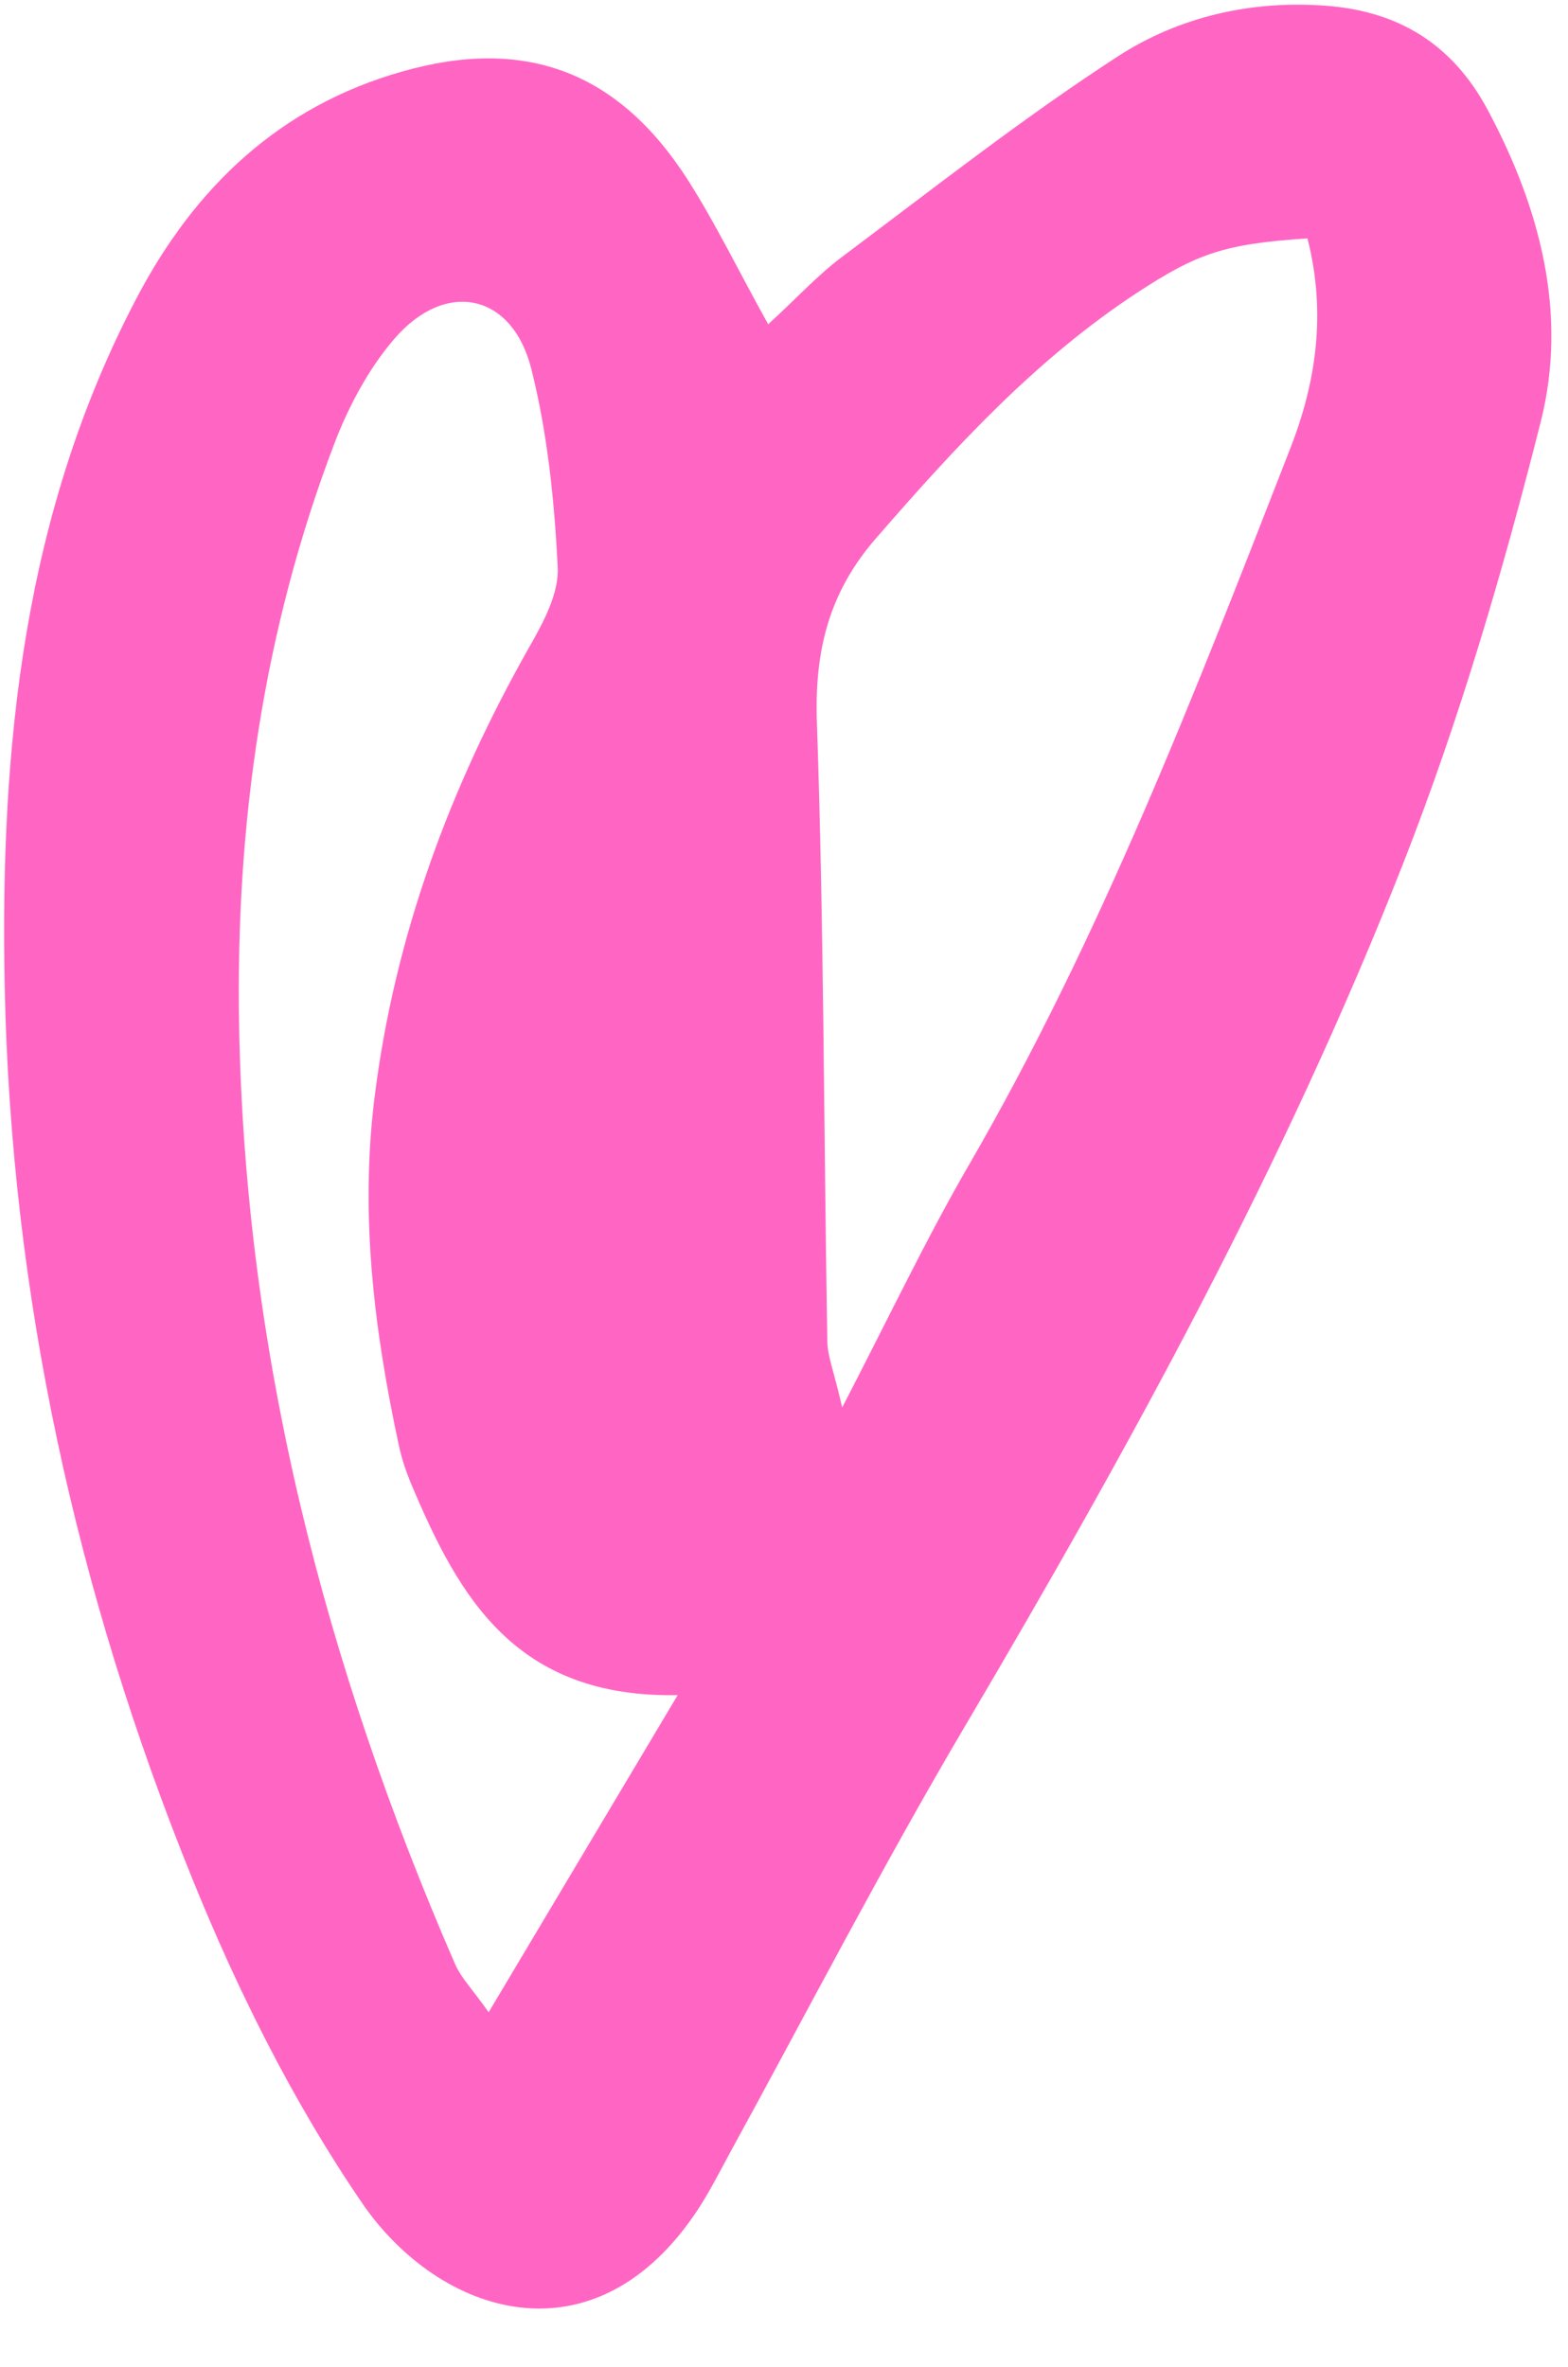 <?xml version="1.0" encoding="UTF-8" standalone="no"?><svg xmlns="http://www.w3.org/2000/svg" xmlns:xlink="http://www.w3.org/1999/xlink" fill="#ff66c4" height="859.9" preserveAspectRatio="xMidYMid meet" version="1" viewBox="-1.5 -1.7 569.9 859.9" width="569.9" zoomAndPan="magnify"><g id="change1_1"><path d="M539.1,38c-12.7-23.6-32.2-35.6-58.5-37.6c-27.4-2.1-53.7,4-76,18.5c-34.5,22.4-66.9,47.9-99.9,72.6 c-9,6.7-16.6,15.1-27,24.6c-11-19.8-19.2-36.8-29.3-52.6c-25.2-39.2-59-52-103.8-39.2c-44.4,12.6-75.2,41.9-96.3,82 C7,184.7-1.5,269.8,0.2,356.2C2.4,468.5,26.3,577,68.4,680.8c16.6,41,36.8,81.4,61.7,117.8c28,40.9,84.6,59.6,122.3,2 c4-6.2,7.4-12.8,10.9-19.3c28.5-52,55.7-104.7,85.8-155.7c59.8-101.3,116.5-204.3,159.5-313.9c20.4-52,36.2-106,49.9-160.2 C568.4,112.3,558.3,73.8,539.1,38z M176.1,729.3c-5.6-8-9.9-12.3-12.2-17.5C116.6,603,87.6,490.4,85.4,370.9 c-1.3-73.1,8.7-143.4,34.6-211.4c5.2-13.6,12.5-27.3,21.9-38.2c18.7-21.6,42.8-16.4,49.7,11c5.9,23.4,8.4,47.9,9.6,72 c0.5,9.5-5.2,20.1-10.3,29c-29,51.2-49,105.2-56.3,163.9c-5.3,42.8-0.1,84.4,8.8,125.9c1.1,5.2,2.8,10.2,4.9,15.1 c17.1,40.4,37.7,77,96.5,75.9L176.1,729.3z M467.5,161.1c-34.6,88.7-68.9,177.7-116.9,260.5c-15.3,26.4-28.4,54-46,88 c-3-13.2-5.3-18.5-5.4-23.9c-1.3-75-1.2-150.1-3.8-225.1c-0.9-26.1,4.5-47.4,21.7-67c28.6-32.9,57.9-64.8,94.6-88.9 c22-14.4,31.8-17.8,62-19.8C480.7,112.3,476.7,137.5,467.5,161.1z" fill="inherit"/></g></svg>